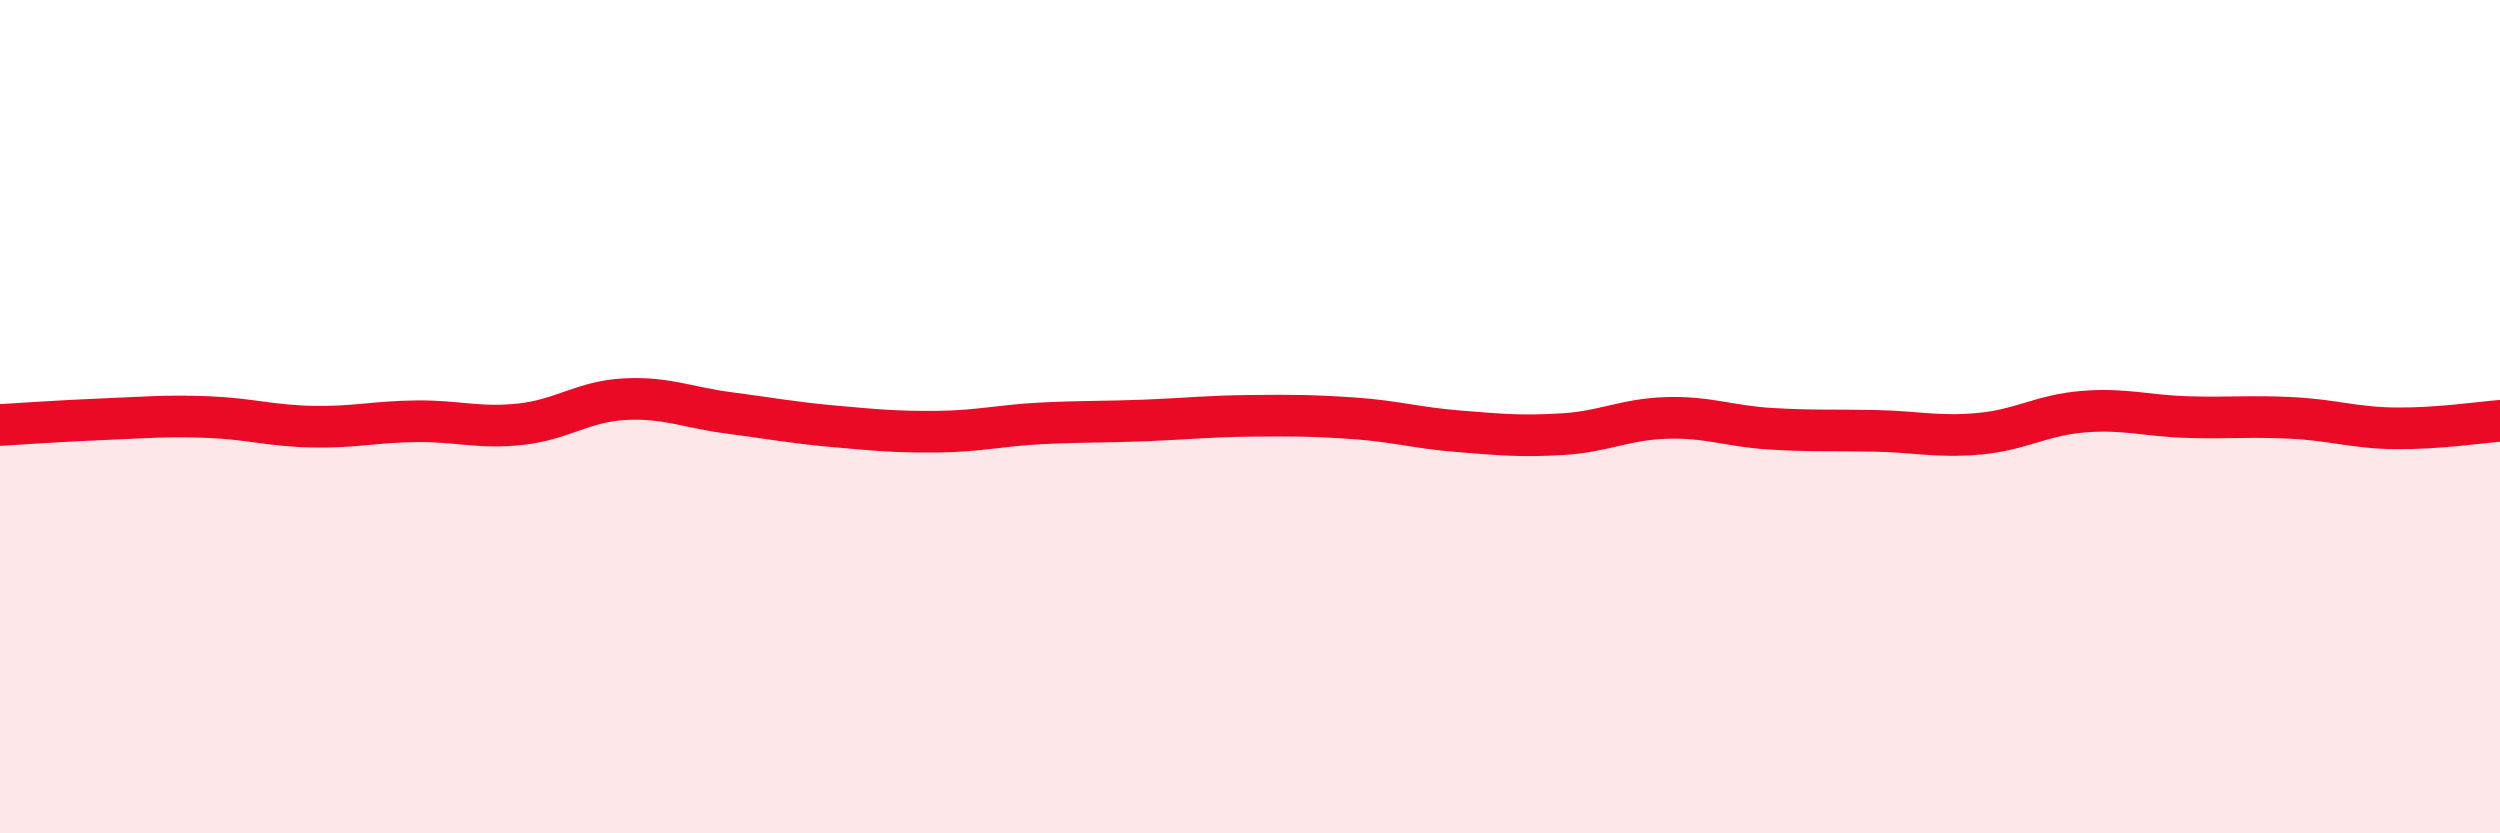 
    <svg width="60" height="20" viewBox="0 0 60 20" xmlns="http://www.w3.org/2000/svg">
      <path
        d="M 0,10.2 C 0.5,10.17 1.5,10.1 2.5,10.06 C 3.5,10.02 4,9.97 5,10.01 C 6,10.05 6.5,10.22 7.5,10.24 C 8.5,10.26 9,10.12 10,10.11 C 11,10.1 11.5,10.29 12.5,10.18 C 13.5,10.07 14,9.63 15,9.58 C 16,9.53 16.5,9.78 17.5,9.91 C 18.5,10.04 19,10.14 20,10.23 C 21,10.32 21.5,10.37 22.5,10.36 C 23.5,10.35 24,10.21 25,10.16 C 26,10.11 26.5,10.13 27.5,10.09 C 28.5,10.05 29,9.99 30,9.98 C 31,9.97 31.5,9.97 32.5,10.04 C 33.5,10.11 34,10.27 35,10.35 C 36,10.43 36.5,10.48 37.5,10.42 C 38.5,10.36 39,10.06 40,10.03 C 41,10 41.5,10.23 42.5,10.29 C 43.5,10.35 44,10.32 45,10.34 C 46,10.36 46.5,10.5 47.5,10.41 C 48.5,10.32 49,9.96 50,9.88 C 51,9.8 51.5,9.98 52.5,10.01 C 53.5,10.04 54,9.98 55,10.03 C 56,10.08 56.5,10.27 57.5,10.28 C 58.5,10.29 59.5,10.14 60,10.1L60 20L0 20Z"
        fill="#EB0A25"
        opacity="0.1"
        stroke-linecap="round"
        stroke-linejoin="round"
      />
      <path
        d="M 0,10.2 C 0.5,10.17 1.5,10.1 2.5,10.06 C 3.5,10.02 4,9.97 5,10.01 C 6,10.05 6.5,10.22 7.5,10.24 C 8.5,10.26 9,10.12 10,10.11 C 11,10.1 11.5,10.29 12.5,10.18 C 13.5,10.07 14,9.63 15,9.58 C 16,9.53 16.5,9.78 17.5,9.91 C 18.5,10.04 19,10.14 20,10.23 C 21,10.32 21.5,10.37 22.5,10.36 C 23.5,10.35 24,10.21 25,10.16 C 26,10.11 26.5,10.13 27.5,10.09 C 28.5,10.05 29,9.99 30,9.98 C 31,9.97 31.5,9.97 32.5,10.04 C 33.5,10.11 34,10.27 35,10.35 C 36,10.43 36.5,10.48 37.5,10.42 C 38.5,10.36 39,10.06 40,10.03 C 41,10 41.5,10.23 42.5,10.29 C 43.5,10.35 44,10.32 45,10.34 C 46,10.36 46.5,10.5 47.5,10.41 C 48.5,10.32 49,9.96 50,9.88 C 51,9.8 51.5,9.98 52.5,10.01 C 53.5,10.04 54,9.98 55,10.03 C 56,10.08 56.5,10.27 57.5,10.28 C 58.5,10.29 59.5,10.14 60,10.1"
        stroke="#EB0A25"
        stroke-width="1"
        fill="none"
        stroke-linecap="round"
        stroke-linejoin="round"
      />
    </svg>
  